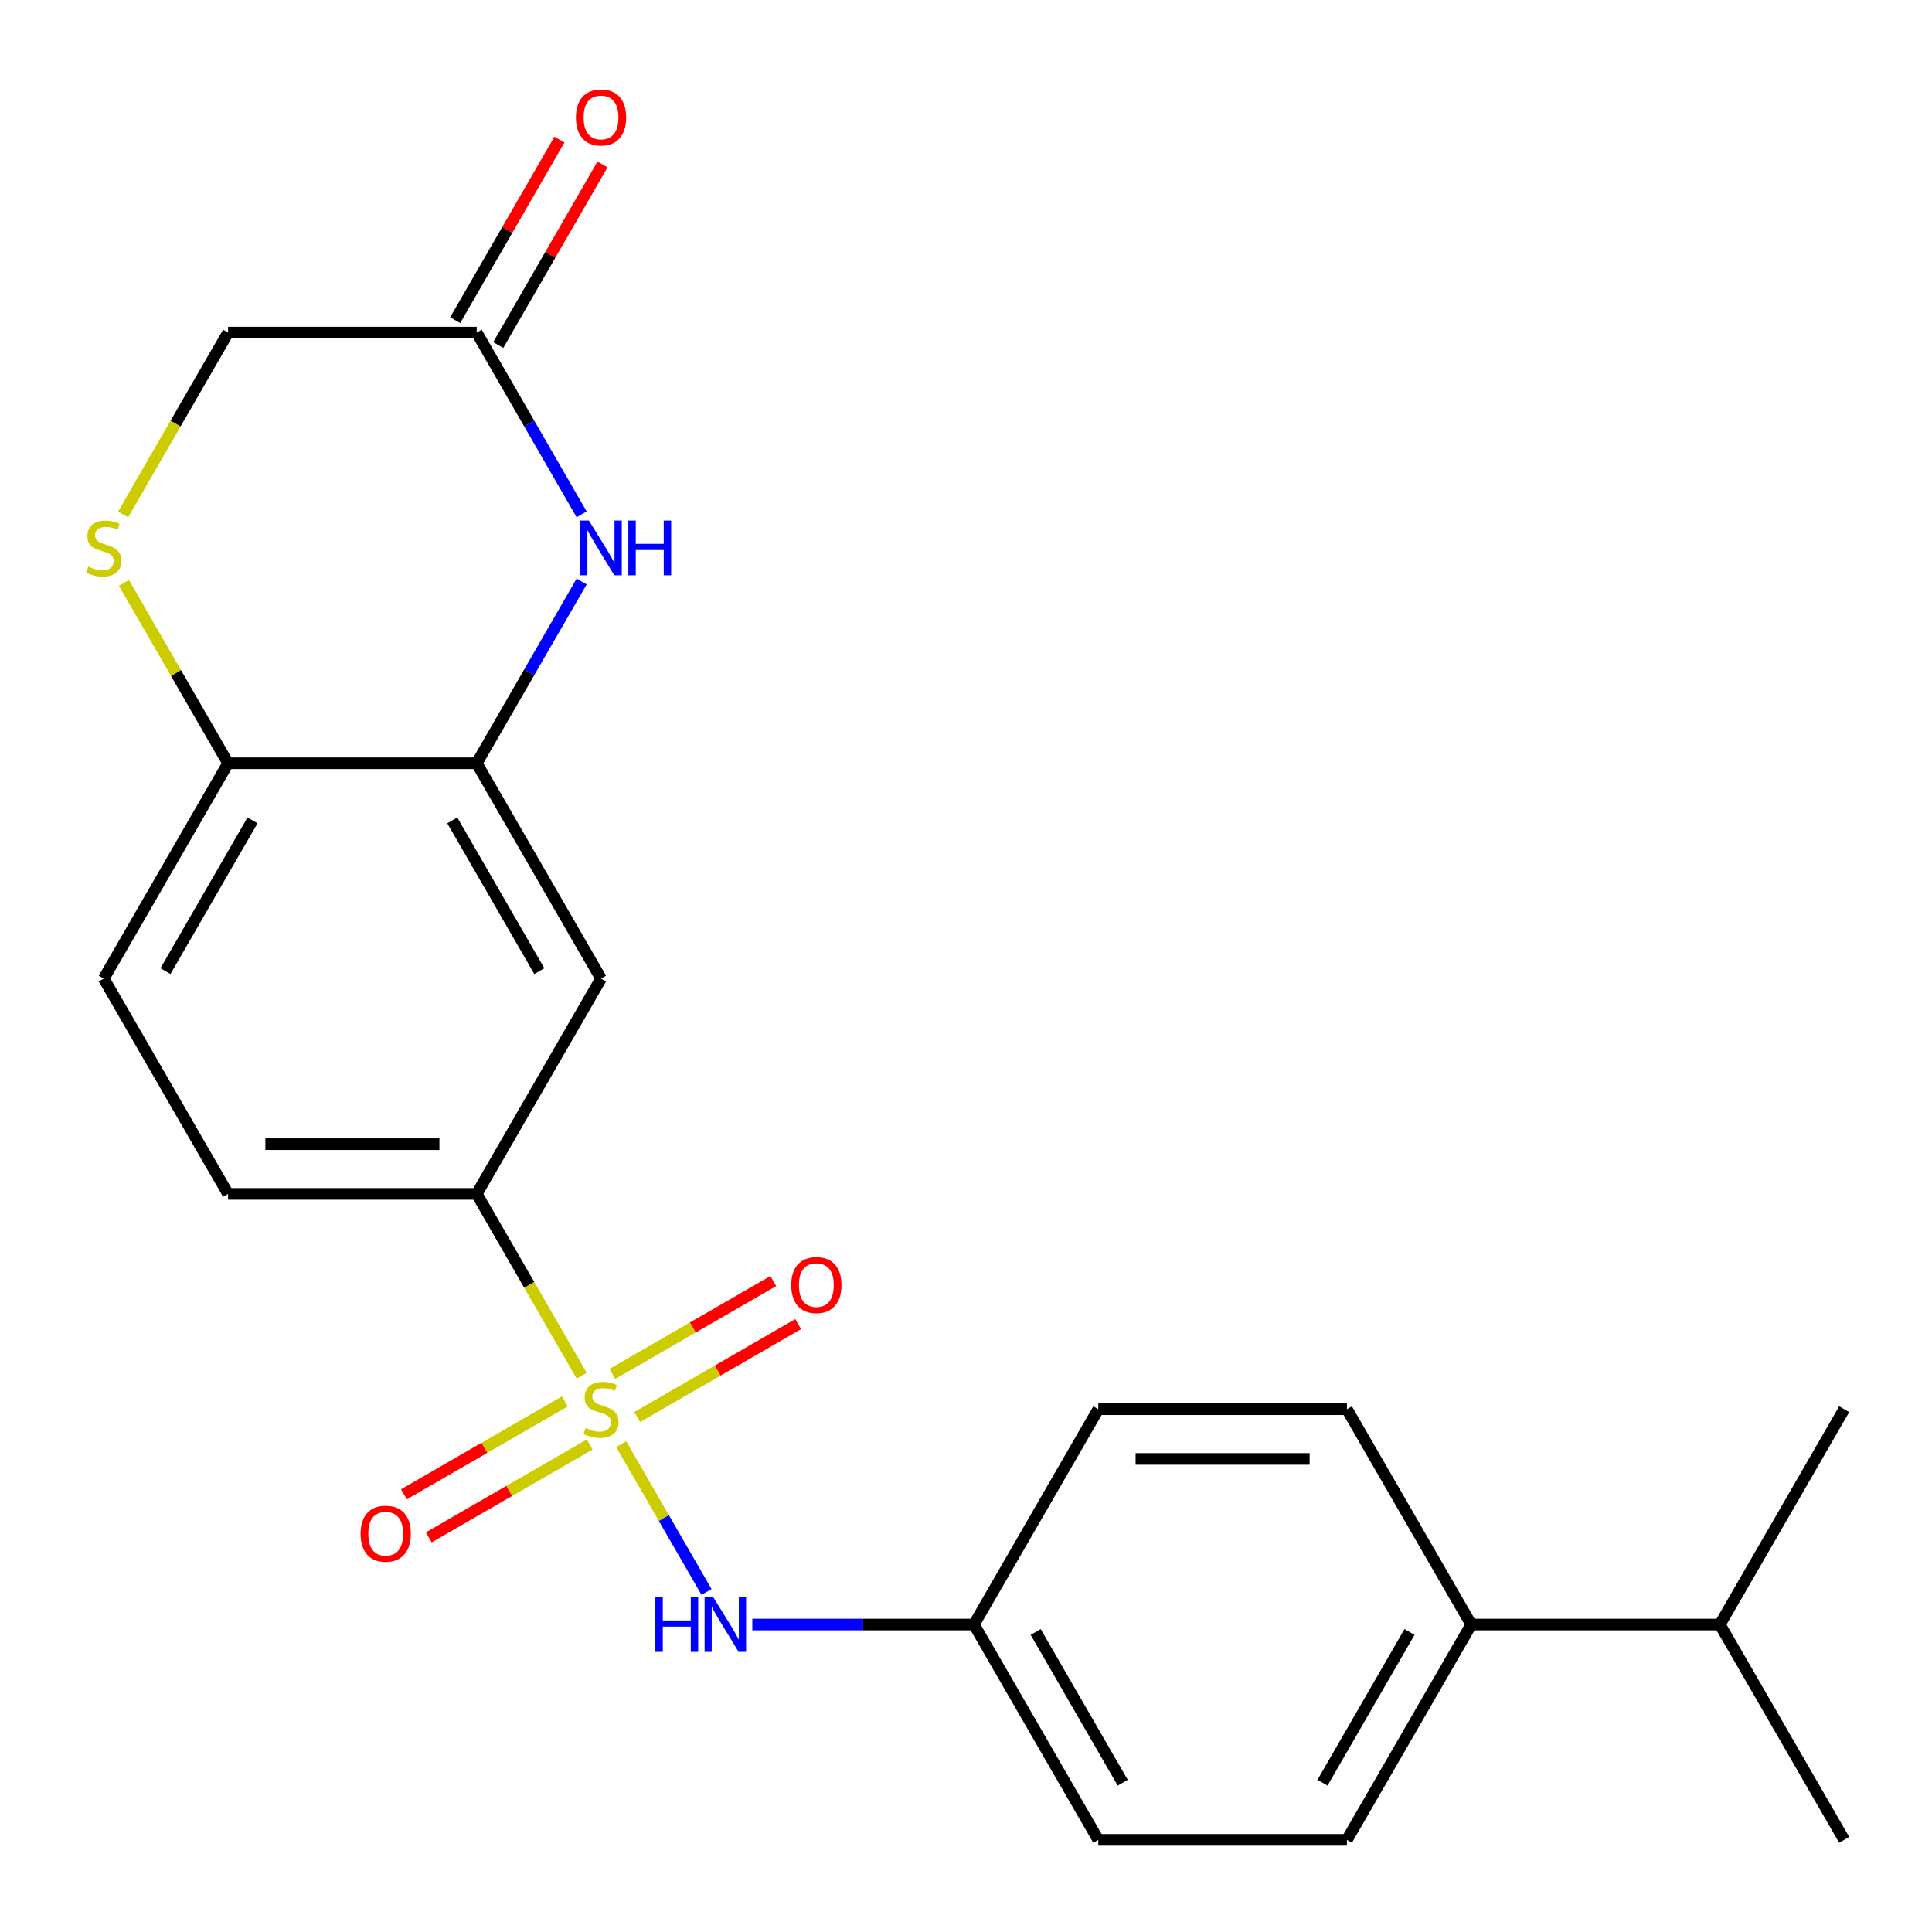 <?xml version='1.0' encoding='iso-8859-1'?>
<svg version='1.1' baseProfile='full'
              xmlns='http://www.w3.org/2000/svg'
                      xmlns:rdkit='http://www.rdkit.org/xml'
                      xmlns:xlink='http://www.w3.org/1999/xlink'
                  xml:space='preserve'
width='1000px' height='1000px' viewBox='0 0 1000 1000'>
<!-- END OF HEADER -->
<rect style='opacity:1.0;fill:#FFFFFF;stroke:none' width='1000' height='1000' x='0' y='0'> </rect>
<path class='bond-2' d='M 301.081,712.071 L 273.913,665.014' style='fill:none;fill-rule:evenodd;stroke:#CCCC00;stroke-width:6px;stroke-linecap:butt;stroke-linejoin:miter;stroke-opacity:1' />
<path class='bond-2' d='M 273.913,665.014 L 246.745,617.958' style='fill:none;fill-rule:evenodd;stroke:#000000;stroke-width:6px;stroke-linecap:butt;stroke-linejoin:miter;stroke-opacity:1' />
<path class='bond-3' d='M 321.539,747.505 L 343.622,785.754' style='fill:none;fill-rule:evenodd;stroke:#CCCC00;stroke-width:6px;stroke-linecap:butt;stroke-linejoin:miter;stroke-opacity:1' />
<path class='bond-3' d='M 343.622,785.754 L 365.705,824.003' style='fill:none;fill-rule:evenodd;stroke:#0000FF;stroke-width:6px;stroke-linecap:butt;stroke-linejoin:miter;stroke-opacity:1' />
<path class='bond-8' d='M 292.359,725.363 L 250.714,749.407' style='fill:none;fill-rule:evenodd;stroke:#CCCC00;stroke-width:6px;stroke-linecap:butt;stroke-linejoin:miter;stroke-opacity:1' />
<path class='bond-8' d='M 250.714,749.407 L 209.068,773.45' style='fill:none;fill-rule:evenodd;stroke:#FF0000;stroke-width:6px;stroke-linecap:butt;stroke-linejoin:miter;stroke-opacity:1' />
<path class='bond-8' d='M 305.228,747.653 L 263.583,771.697' style='fill:none;fill-rule:evenodd;stroke:#CCCC00;stroke-width:6px;stroke-linecap:butt;stroke-linejoin:miter;stroke-opacity:1' />
<path class='bond-8' d='M 263.583,771.697 L 221.938,795.74' style='fill:none;fill-rule:evenodd;stroke:#FF0000;stroke-width:6px;stroke-linecap:butt;stroke-linejoin:miter;stroke-opacity:1' />
<path class='bond-9' d='M 329.822,733.453 L 371.467,709.409' style='fill:none;fill-rule:evenodd;stroke:#CCCC00;stroke-width:6px;stroke-linecap:butt;stroke-linejoin:miter;stroke-opacity:1' />
<path class='bond-9' d='M 371.467,709.409 L 413.112,685.365' style='fill:none;fill-rule:evenodd;stroke:#FF0000;stroke-width:6px;stroke-linecap:butt;stroke-linejoin:miter;stroke-opacity:1' />
<path class='bond-9' d='M 316.953,711.163 L 358.598,687.119' style='fill:none;fill-rule:evenodd;stroke:#CCCC00;stroke-width:6px;stroke-linecap:butt;stroke-linejoin:miter;stroke-opacity:1' />
<path class='bond-9' d='M 358.598,687.119 L 400.243,663.076' style='fill:none;fill-rule:evenodd;stroke:#FF0000;stroke-width:6px;stroke-linecap:butt;stroke-linejoin:miter;stroke-opacity:1' />
<path class='bond-0' d='M 301.058,300.986 L 273.901,348.023' style='fill:none;fill-rule:evenodd;stroke:#0000FF;stroke-width:6px;stroke-linecap:butt;stroke-linejoin:miter;stroke-opacity:1' />
<path class='bond-0' d='M 273.901,348.023 L 246.745,395.059' style='fill:none;fill-rule:evenodd;stroke:#000000;stroke-width:6px;stroke-linecap:butt;stroke-linejoin:miter;stroke-opacity:1' />
<path class='bond-6' d='M 301.058,266.232 L 273.901,219.196' style='fill:none;fill-rule:evenodd;stroke:#0000FF;stroke-width:6px;stroke-linecap:butt;stroke-linejoin:miter;stroke-opacity:1' />
<path class='bond-6' d='M 273.901,219.196 L 246.745,172.16' style='fill:none;fill-rule:evenodd;stroke:#000000;stroke-width:6px;stroke-linecap:butt;stroke-linejoin:miter;stroke-opacity:1' />
<path class='bond-1' d='M 246.745,395.059 L 311.09,506.509' style='fill:none;fill-rule:evenodd;stroke:#000000;stroke-width:6px;stroke-linecap:butt;stroke-linejoin:miter;stroke-opacity:1' />
<path class='bond-1' d='M 234.107,424.645 L 279.149,502.66' style='fill:none;fill-rule:evenodd;stroke:#000000;stroke-width:6px;stroke-linecap:butt;stroke-linejoin:miter;stroke-opacity:1' />
<path class='bond-24' d='M 246.745,395.059 L 118.054,395.059' style='fill:none;fill-rule:evenodd;stroke:#000000;stroke-width:6px;stroke-linecap:butt;stroke-linejoin:miter;stroke-opacity:1' />
<path class='bond-4' d='M 246.745,617.958 L 311.09,506.509' style='fill:none;fill-rule:evenodd;stroke:#000000;stroke-width:6px;stroke-linecap:butt;stroke-linejoin:miter;stroke-opacity:1' />
<path class='bond-11' d='M 246.745,617.958 L 118.054,617.958' style='fill:none;fill-rule:evenodd;stroke:#000000;stroke-width:6px;stroke-linecap:butt;stroke-linejoin:miter;stroke-opacity:1' />
<path class='bond-11' d='M 227.441,592.22 L 137.358,592.22' style='fill:none;fill-rule:evenodd;stroke:#000000;stroke-width:6px;stroke-linecap:butt;stroke-linejoin:miter;stroke-opacity:1' />
<path class='bond-15' d='M 389.393,840.858 L 446.76,840.858' style='fill:none;fill-rule:evenodd;stroke:#0000FF;stroke-width:6px;stroke-linecap:butt;stroke-linejoin:miter;stroke-opacity:1' />
<path class='bond-15' d='M 446.76,840.858 L 504.127,840.858' style='fill:none;fill-rule:evenodd;stroke:#000000;stroke-width:6px;stroke-linecap:butt;stroke-linejoin:miter;stroke-opacity:1' />
<path class='bond-5' d='M 64.157,301.706 L 91.105,348.383' style='fill:none;fill-rule:evenodd;stroke:#CCCC00;stroke-width:6px;stroke-linecap:butt;stroke-linejoin:miter;stroke-opacity:1' />
<path class='bond-5' d='M 91.105,348.383 L 118.054,395.059' style='fill:none;fill-rule:evenodd;stroke:#000000;stroke-width:6px;stroke-linecap:butt;stroke-linejoin:miter;stroke-opacity:1' />
<path class='bond-12' d='M 63.718,266.272 L 90.886,219.216' style='fill:none;fill-rule:evenodd;stroke:#CCCC00;stroke-width:6px;stroke-linecap:butt;stroke-linejoin:miter;stroke-opacity:1' />
<path class='bond-12' d='M 90.886,219.216 L 118.054,172.16' style='fill:none;fill-rule:evenodd;stroke:#000000;stroke-width:6px;stroke-linecap:butt;stroke-linejoin:miter;stroke-opacity:1' />
<path class='bond-13' d='M 257.89,178.594 L 284.873,131.858' style='fill:none;fill-rule:evenodd;stroke:#000000;stroke-width:6px;stroke-linecap:butt;stroke-linejoin:miter;stroke-opacity:1' />
<path class='bond-13' d='M 284.873,131.858 L 311.856,85.122' style='fill:none;fill-rule:evenodd;stroke:#FF0000;stroke-width:6px;stroke-linecap:butt;stroke-linejoin:miter;stroke-opacity:1' />
<path class='bond-13' d='M 235.6,165.725 L 262.583,118.989' style='fill:none;fill-rule:evenodd;stroke:#000000;stroke-width:6px;stroke-linecap:butt;stroke-linejoin:miter;stroke-opacity:1' />
<path class='bond-13' d='M 262.583,118.989 L 289.566,72.253' style='fill:none;fill-rule:evenodd;stroke:#FF0000;stroke-width:6px;stroke-linecap:butt;stroke-linejoin:miter;stroke-opacity:1' />
<path class='bond-25' d='M 246.745,172.16 L 118.054,172.16' style='fill:none;fill-rule:evenodd;stroke:#000000;stroke-width:6px;stroke-linecap:butt;stroke-linejoin:miter;stroke-opacity:1' />
<path class='bond-7' d='M 118.054,395.059 L 53.708,506.509' style='fill:none;fill-rule:evenodd;stroke:#000000;stroke-width:6px;stroke-linecap:butt;stroke-linejoin:miter;stroke-opacity:1' />
<path class='bond-7' d='M 130.692,424.645 L 85.65,502.66' style='fill:none;fill-rule:evenodd;stroke:#000000;stroke-width:6px;stroke-linecap:butt;stroke-linejoin:miter;stroke-opacity:1' />
<path class='bond-10' d='M 761.509,840.858 L 697.163,952.307' style='fill:none;fill-rule:evenodd;stroke:#000000;stroke-width:6px;stroke-linecap:butt;stroke-linejoin:miter;stroke-opacity:1' />
<path class='bond-10' d='M 729.567,844.706 L 684.525,922.721' style='fill:none;fill-rule:evenodd;stroke:#000000;stroke-width:6px;stroke-linecap:butt;stroke-linejoin:miter;stroke-opacity:1' />
<path class='bond-18' d='M 761.509,840.858 L 890.2,840.858' style='fill:none;fill-rule:evenodd;stroke:#000000;stroke-width:6px;stroke-linecap:butt;stroke-linejoin:miter;stroke-opacity:1' />
<path class='bond-23' d='M 761.509,840.858 L 697.163,729.408' style='fill:none;fill-rule:evenodd;stroke:#000000;stroke-width:6px;stroke-linecap:butt;stroke-linejoin:miter;stroke-opacity:1' />
<path class='bond-14' d='M 118.054,617.958 L 53.708,506.509' style='fill:none;fill-rule:evenodd;stroke:#000000;stroke-width:6px;stroke-linecap:butt;stroke-linejoin:miter;stroke-opacity:1' />
<path class='bond-19' d='M 504.127,840.858 L 568.472,729.408' style='fill:none;fill-rule:evenodd;stroke:#000000;stroke-width:6px;stroke-linecap:butt;stroke-linejoin:miter;stroke-opacity:1' />
<path class='bond-20' d='M 504.127,840.858 L 568.472,952.307' style='fill:none;fill-rule:evenodd;stroke:#000000;stroke-width:6px;stroke-linecap:butt;stroke-linejoin:miter;stroke-opacity:1' />
<path class='bond-20' d='M 536.069,844.706 L 581.111,922.721' style='fill:none;fill-rule:evenodd;stroke:#000000;stroke-width:6px;stroke-linecap:butt;stroke-linejoin:miter;stroke-opacity:1' />
<path class='bond-16' d='M 697.163,952.307 L 568.472,952.307' style='fill:none;fill-rule:evenodd;stroke:#000000;stroke-width:6px;stroke-linecap:butt;stroke-linejoin:miter;stroke-opacity:1' />
<path class='bond-17' d='M 697.163,729.408 L 568.472,729.408' style='fill:none;fill-rule:evenodd;stroke:#000000;stroke-width:6px;stroke-linecap:butt;stroke-linejoin:miter;stroke-opacity:1' />
<path class='bond-17' d='M 677.86,755.146 L 587.776,755.146' style='fill:none;fill-rule:evenodd;stroke:#000000;stroke-width:6px;stroke-linecap:butt;stroke-linejoin:miter;stroke-opacity:1' />
<path class='bond-21' d='M 890.2,840.858 L 954.545,952.307' style='fill:none;fill-rule:evenodd;stroke:#000000;stroke-width:6px;stroke-linecap:butt;stroke-linejoin:miter;stroke-opacity:1' />
<path class='bond-22' d='M 890.2,840.858 L 954.545,729.408' style='fill:none;fill-rule:evenodd;stroke:#000000;stroke-width:6px;stroke-linecap:butt;stroke-linejoin:miter;stroke-opacity:1' />
<path  class='atom-0' d='M 303.09 739.128
Q 303.41 739.248, 304.73 739.808
Q 306.05 740.368, 307.49 740.728
Q 308.97 741.048, 310.41 741.048
Q 313.09 741.048, 314.65 739.768
Q 316.21 738.448, 316.21 736.168
Q 316.21 734.608, 315.41 733.648
Q 314.65 732.688, 313.45 732.168
Q 312.25 731.648, 310.25 731.048
Q 307.73 730.288, 306.21 729.568
Q 304.73 728.848, 303.65 727.328
Q 302.61 725.808, 302.61 723.248
Q 302.61 719.688, 305.01 717.488
Q 307.45 715.288, 312.25 715.288
Q 315.53 715.288, 319.25 716.848
L 318.33 719.928
Q 314.93 718.528, 312.37 718.528
Q 309.61 718.528, 308.09 719.688
Q 306.57 720.808, 306.61 722.768
Q 306.61 724.288, 307.37 725.208
Q 308.17 726.128, 309.29 726.648
Q 310.45 727.168, 312.37 727.768
Q 314.93 728.568, 316.45 729.368
Q 317.97 730.168, 319.05 731.808
Q 320.17 733.408, 320.17 736.168
Q 320.17 740.088, 317.53 742.208
Q 314.93 744.288, 310.57 744.288
Q 308.05 744.288, 306.13 743.728
Q 304.25 743.208, 302.01 742.288
L 303.09 739.128
' fill='#CCCC00'/>
<path  class='atom-1' d='M 304.83 269.449
L 314.11 284.449
Q 315.03 285.929, 316.51 288.609
Q 317.99 291.289, 318.07 291.449
L 318.07 269.449
L 321.83 269.449
L 321.83 297.769
L 317.95 297.769
L 307.99 281.369
Q 306.83 279.449, 305.59 277.249
Q 304.39 275.049, 304.03 274.369
L 304.03 297.769
L 300.35 297.769
L 300.35 269.449
L 304.83 269.449
' fill='#0000FF'/>
<path  class='atom-1' d='M 325.23 269.449
L 329.07 269.449
L 329.07 281.489
L 343.55 281.489
L 343.55 269.449
L 347.39 269.449
L 347.39 297.769
L 343.55 297.769
L 343.55 284.689
L 329.07 284.689
L 329.07 297.769
L 325.23 297.769
L 325.23 269.449
' fill='#0000FF'/>
<path  class='atom-4' d='M 339.216 826.698
L 343.056 826.698
L 343.056 838.738
L 357.536 838.738
L 357.536 826.698
L 361.376 826.698
L 361.376 855.018
L 357.536 855.018
L 357.536 841.938
L 343.056 841.938
L 343.056 855.018
L 339.216 855.018
L 339.216 826.698
' fill='#0000FF'/>
<path  class='atom-4' d='M 369.176 826.698
L 378.456 841.698
Q 379.376 843.178, 380.856 845.858
Q 382.336 848.538, 382.416 848.698
L 382.416 826.698
L 386.176 826.698
L 386.176 855.018
L 382.296 855.018
L 372.336 838.618
Q 371.176 836.698, 369.936 834.498
Q 368.736 832.298, 368.376 831.618
L 368.376 855.018
L 364.696 855.018
L 364.696 826.698
L 369.176 826.698
' fill='#0000FF'/>
<path  class='atom-6' d='M 45.708 293.329
Q 46.028 293.449, 47.348 294.009
Q 48.668 294.569, 50.108 294.929
Q 51.588 295.249, 53.028 295.249
Q 55.708 295.249, 57.268 293.969
Q 58.828 292.649, 58.828 290.369
Q 58.828 288.809, 58.028 287.849
Q 57.268 286.889, 56.068 286.369
Q 54.868 285.849, 52.868 285.249
Q 50.348 284.489, 48.828 283.769
Q 47.348 283.049, 46.268 281.529
Q 45.228 280.009, 45.228 277.449
Q 45.228 273.889, 47.628 271.689
Q 50.068 269.489, 54.868 269.489
Q 58.148 269.489, 61.868 271.049
L 60.948 274.129
Q 57.548 272.729, 54.988 272.729
Q 52.228 272.729, 50.708 273.889
Q 49.188 275.009, 49.228 276.969
Q 49.228 278.489, 49.988 279.409
Q 50.788 280.329, 51.908 280.849
Q 53.068 281.369, 54.988 281.969
Q 57.548 282.769, 59.068 283.569
Q 60.588 284.369, 61.668 286.009
Q 62.788 287.609, 62.788 290.369
Q 62.788 294.289, 60.148 296.409
Q 57.548 298.489, 53.188 298.489
Q 50.668 298.489, 48.748 297.929
Q 46.868 297.409, 44.628 296.489
L 45.708 293.329
' fill='#CCCC00'/>
<path  class='atom-9' d='M 186.641 793.833
Q 186.641 787.033, 190.001 783.233
Q 193.361 779.433, 199.641 779.433
Q 205.921 779.433, 209.281 783.233
Q 212.641 787.033, 212.641 793.833
Q 212.641 800.713, 209.241 804.633
Q 205.841 808.513, 199.641 808.513
Q 193.401 808.513, 190.001 804.633
Q 186.641 800.753, 186.641 793.833
M 199.641 805.313
Q 203.961 805.313, 206.281 802.433
Q 208.641 799.513, 208.641 793.833
Q 208.641 788.273, 206.281 785.473
Q 203.961 782.633, 199.641 782.633
Q 195.321 782.633, 192.961 785.433
Q 190.641 788.233, 190.641 793.833
Q 190.641 799.553, 192.961 802.433
Q 195.321 805.313, 199.641 805.313
' fill='#FF0000'/>
<path  class='atom-10' d='M 409.54 665.142
Q 409.54 658.342, 412.9 654.542
Q 416.26 650.742, 422.54 650.742
Q 428.82 650.742, 432.18 654.542
Q 435.54 658.342, 435.54 665.142
Q 435.54 672.022, 432.14 675.942
Q 428.74 679.822, 422.54 679.822
Q 416.3 679.822, 412.9 675.942
Q 409.54 672.062, 409.54 665.142
M 422.54 676.622
Q 426.86 676.622, 429.18 673.742
Q 431.54 670.822, 431.54 665.142
Q 431.54 659.582, 429.18 656.782
Q 426.86 653.942, 422.54 653.942
Q 418.22 653.942, 415.86 656.742
Q 413.54 659.542, 413.54 665.142
Q 413.54 670.862, 415.86 673.742
Q 418.22 676.622, 422.54 676.622
' fill='#FF0000'/>
<path  class='atom-14' d='M 298.09 60.79
Q 298.09 53.99, 301.45 50.19
Q 304.81 46.39, 311.09 46.39
Q 317.37 46.39, 320.73 50.19
Q 324.09 53.99, 324.09 60.79
Q 324.09 67.67, 320.69 71.59
Q 317.29 75.47, 311.09 75.47
Q 304.85 75.47, 301.45 71.59
Q 298.09 67.71, 298.09 60.79
M 311.09 72.27
Q 315.41 72.27, 317.73 69.39
Q 320.09 66.47, 320.09 60.79
Q 320.09 55.23, 317.73 52.43
Q 315.41 49.59, 311.09 49.59
Q 306.77 49.59, 304.41 52.39
Q 302.09 55.19, 302.09 60.79
Q 302.09 66.51, 304.41 69.39
Q 306.77 72.27, 311.09 72.27
' fill='#FF0000'/>
</svg>
